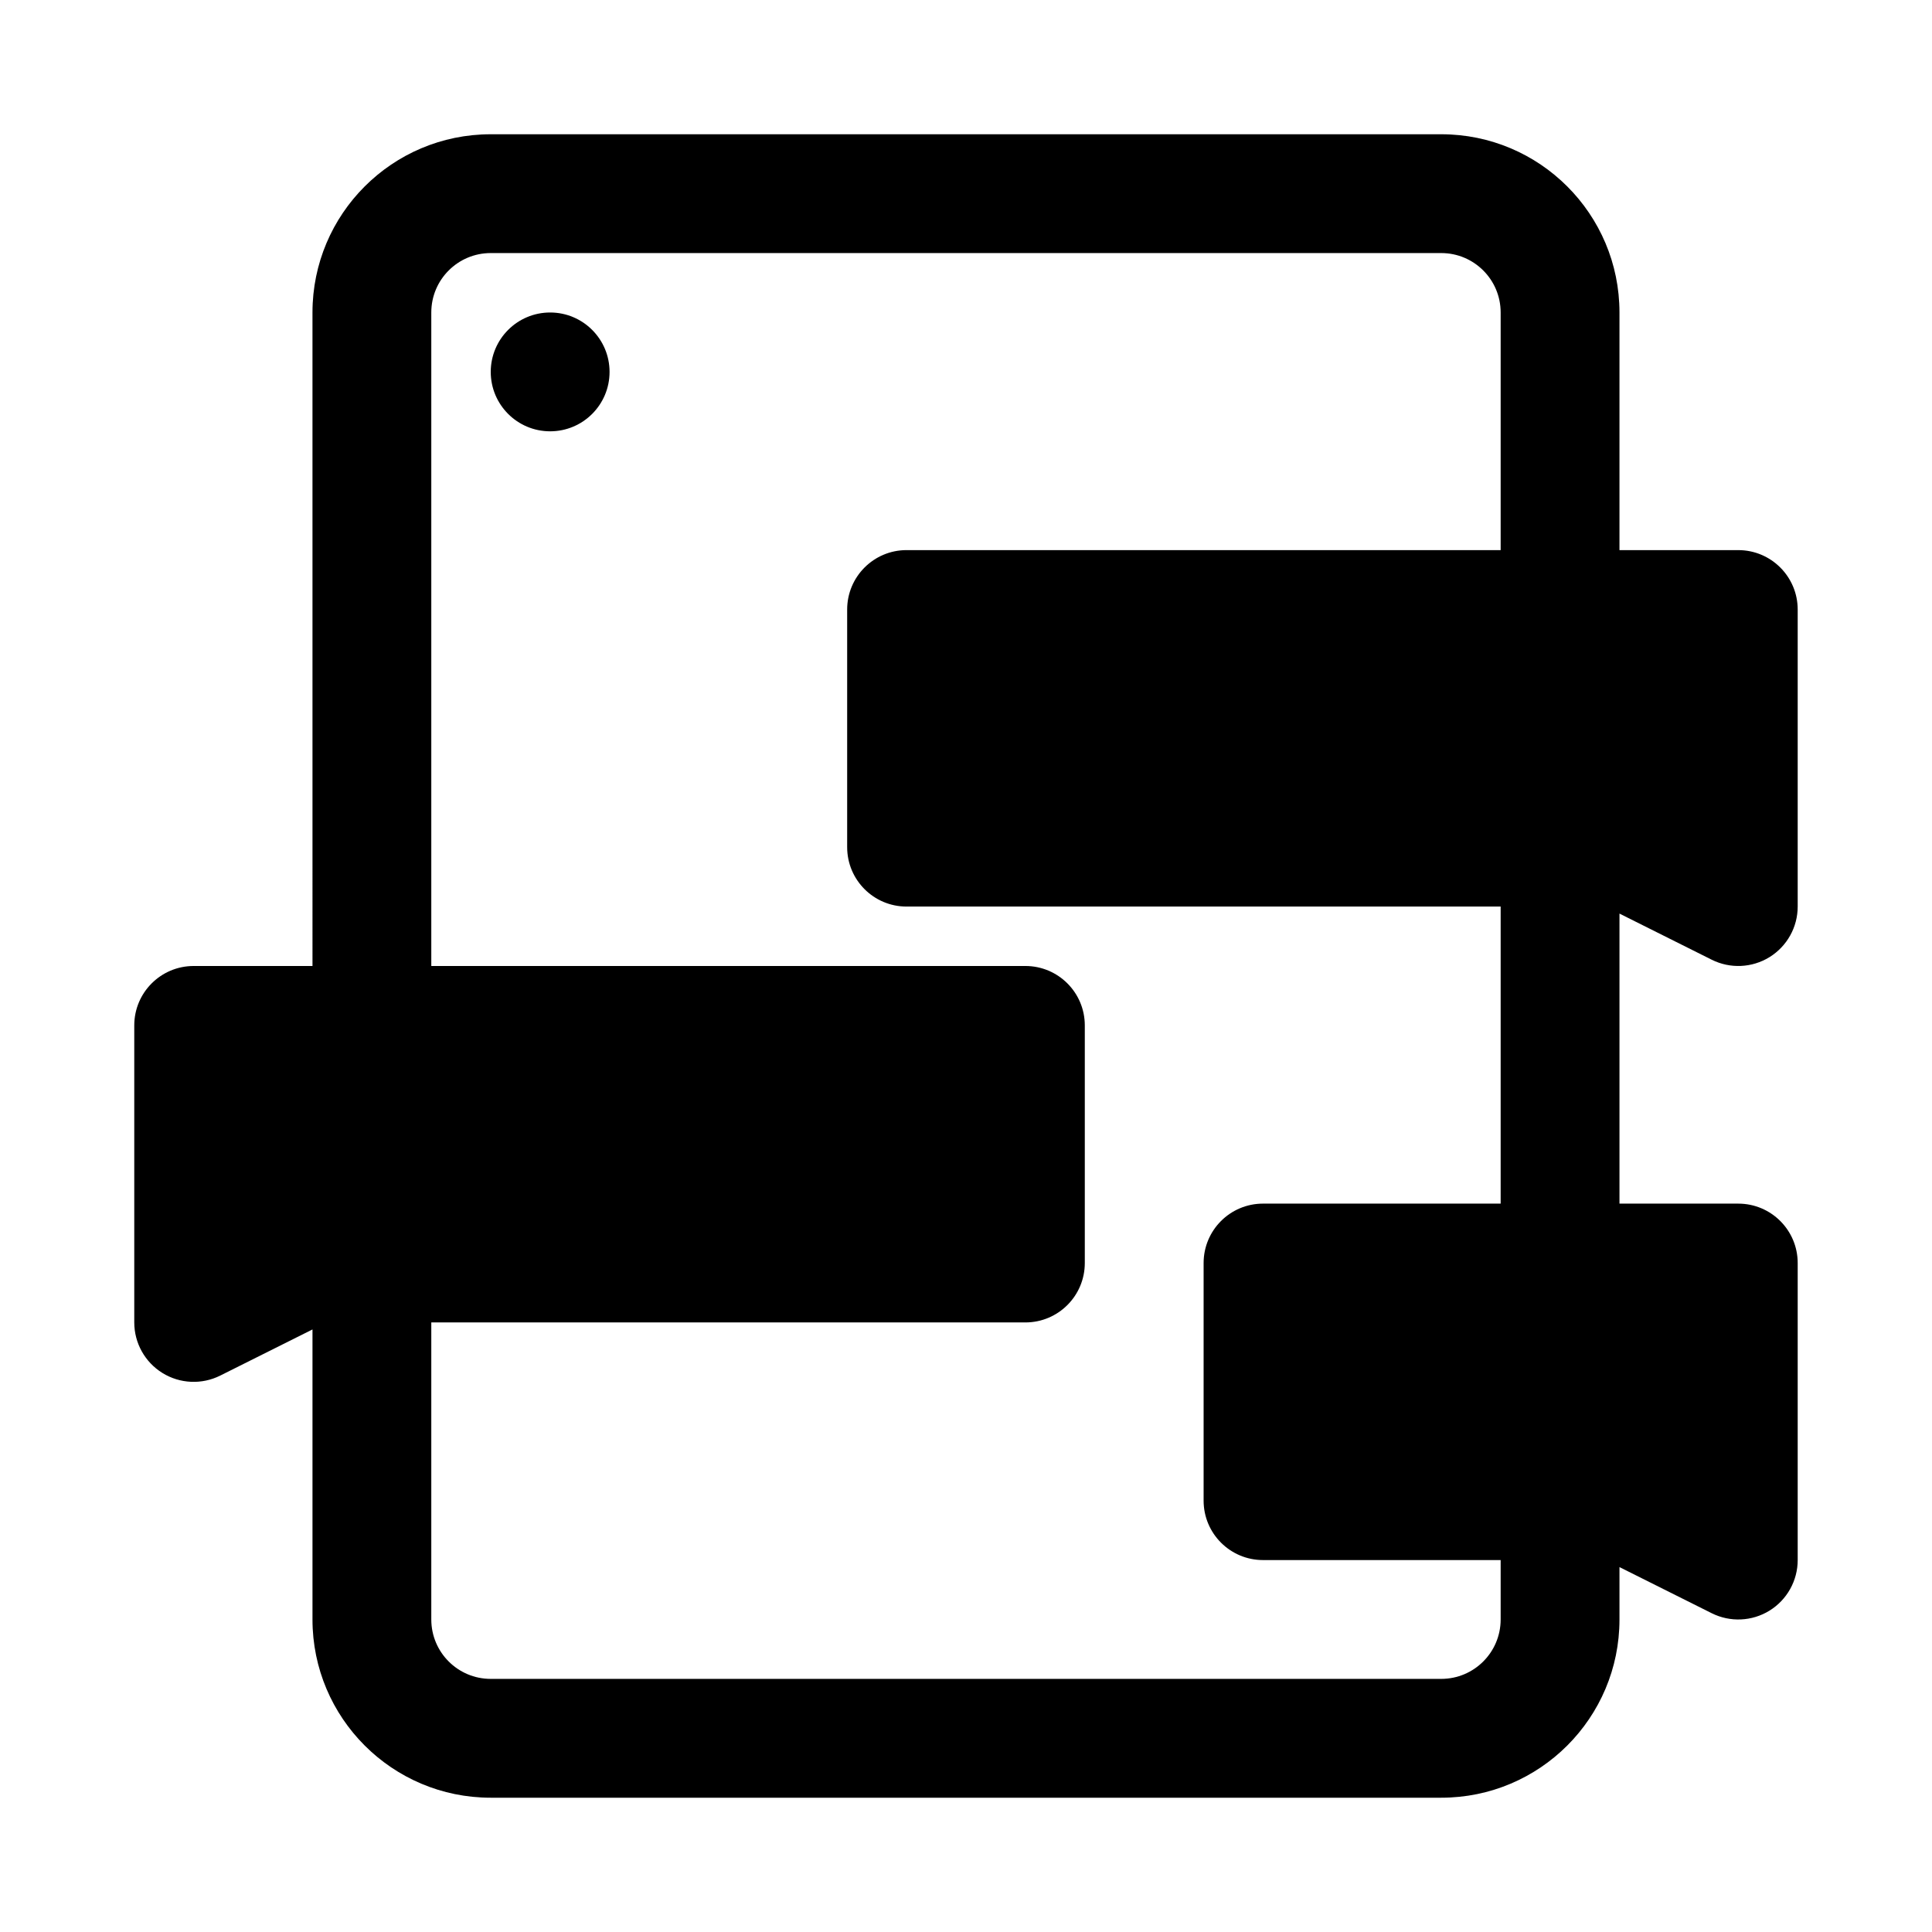 <?xml version="1.0" encoding="UTF-8"?>
<!-- Uploaded to: SVG Find, www.svgrepo.com, Generator: SVG Find Mixer Tools -->
<svg fill="#000000" width="800px" height="800px" version="1.1" viewBox="144 144 512 512" xmlns="http://www.w3.org/2000/svg">
 <g>
  <path d="m305.54 242.56c0 8.695-7.051 15.742-15.746 15.742-8.695 0-15.742-7.047-15.742-15.742 0-8.695 7.047-15.746 15.742-15.746 8.695 0 15.746 7.051 15.746 15.746z"/>
  <path d="m226.81 226.81c0-26.086 21.148-47.23 47.234-47.23h251.9c26.09 0 47.234 21.145 47.234 47.23v62.977h31.488c8.695 0 15.742 7.051 15.742 15.746v78.719c0 5.457-2.824 10.523-7.465 13.395-4.644 2.867-10.438 3.129-15.32 0.688l-24.445-12.223v76.863h31.488c8.695 0 15.742 7.047 15.742 15.742v78.719c0 5.457-2.824 10.523-7.465 13.395-4.644 2.867-10.438 3.129-15.32 0.688l-24.445-12.223v13.887c0 26.086-21.145 47.23-47.234 47.23h-251.9c-26.086 0-47.234-21.145-47.234-47.23v-76.863l-24.445 12.223c-4.879 2.441-10.676 2.184-15.32-0.688-4.641-2.871-7.465-7.938-7.465-13.395v-78.719c0-8.695 7.047-15.742 15.742-15.742h31.488zm31.488 267.65h157.44c8.695 0 15.746-7.047 15.746-15.742v-62.977c0-8.695-7.051-15.742-15.746-15.742h-157.44v-173.19c0-8.695 7.051-15.742 15.746-15.742h251.9c8.695 0 15.746 7.047 15.746 15.742v62.977h-157.44c-8.695 0-15.742 7.051-15.742 15.746v62.977c0 8.695 7.047 15.742 15.742 15.742h157.44v78.723h-62.977c-8.695 0-15.742 7.047-15.742 15.742v62.977c0 8.695 7.047 15.742 15.742 15.742h62.977v15.746c0 8.695-7.051 15.742-15.746 15.742h-251.9c-8.695 0-15.746-7.047-15.746-15.742z" fill-rule="evenodd"/>
 </g>
</svg>